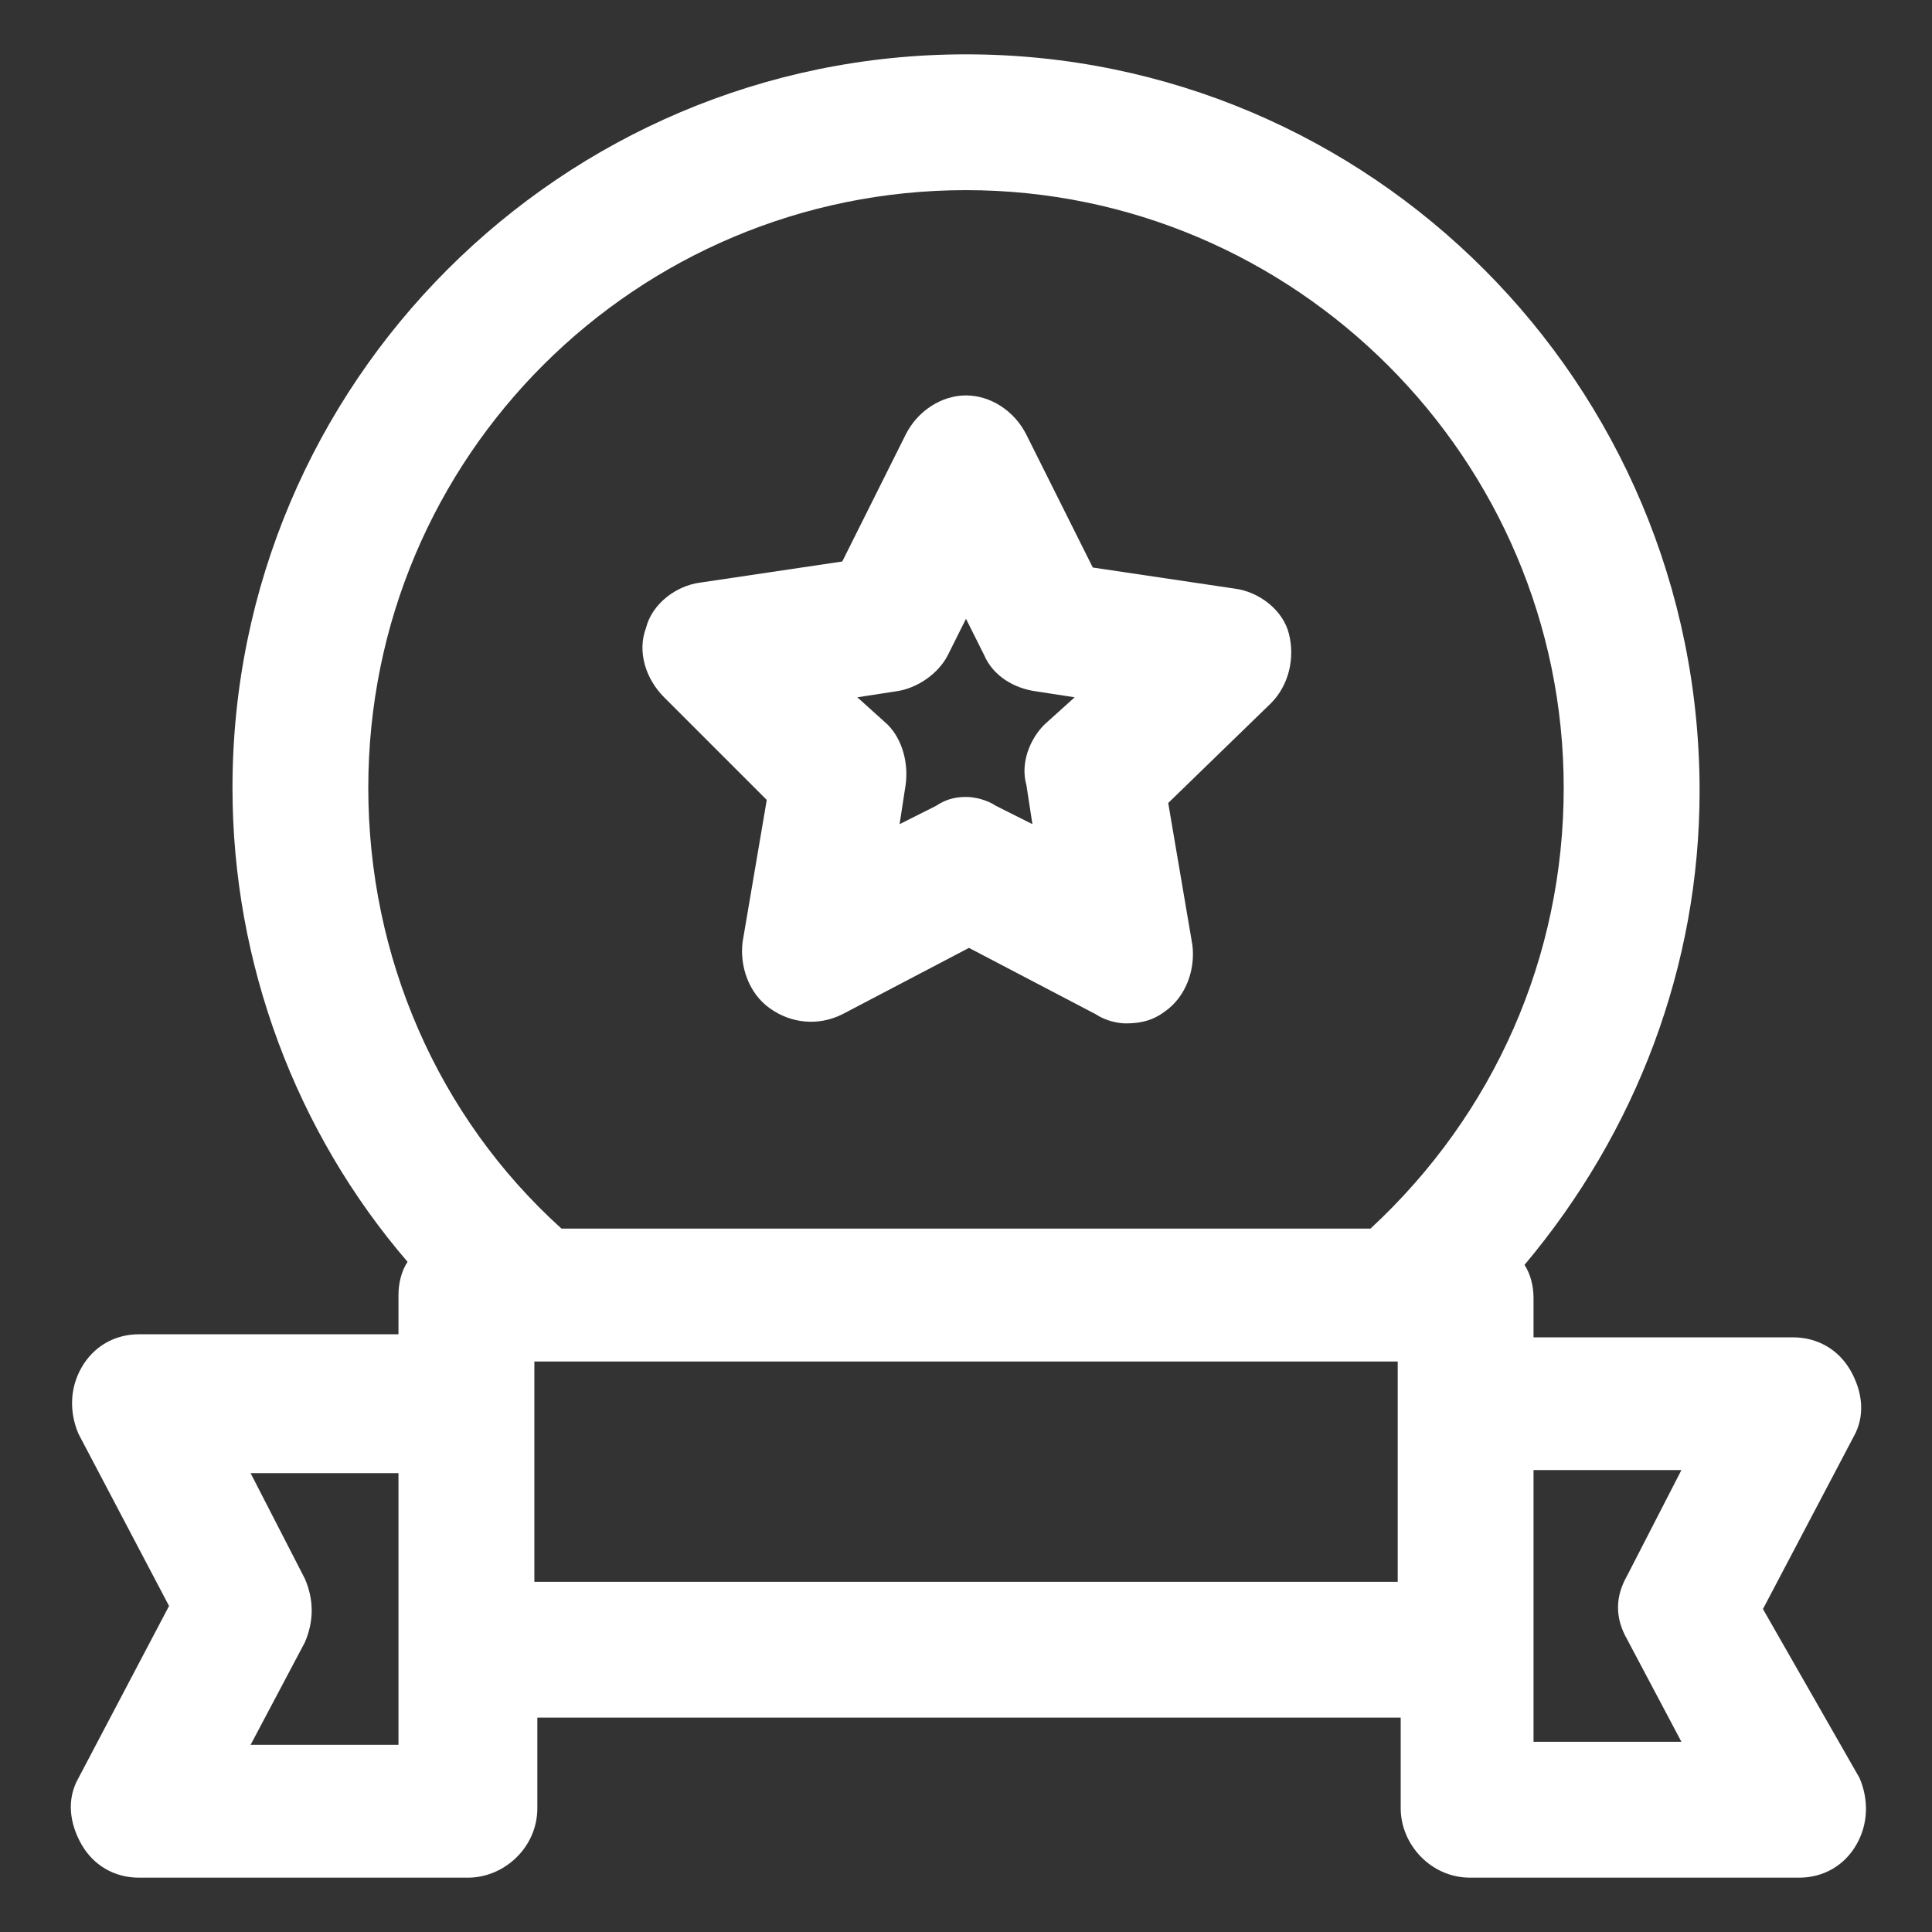 <svg xmlns="http://www.w3.org/2000/svg" width="24" height="24" viewBox="0 0 24 24" fill="none"><rect x="0" y="0" width="24" height="24" fill="#333333" stroke="none"/><g clip-path="url(#clip0_501_48089)"><path d="M21.9 19.988L23.025 17.85C23.175 17.587 23.137 17.288 22.988 17.025C22.837 16.762 22.575 16.613 22.275 16.613H19.05V16.125C19.05 15.975 19.012 15.825 18.938 15.713C20.325 14.062 21.113 12 21.113 9.825C21.113 4.762 17.025 0.675 12 0.675C6.975 0.675 2.888 4.762 2.888 9.787C2.888 11.963 3.675 14.062 5.063 15.675C4.988 15.787 4.95 15.938 4.95 16.087V16.575H1.725C1.425 16.575 1.163 16.725 1.013 16.988C0.863 17.25 0.863 17.55 0.975 17.812L2.1 19.95L0.975 22.087C0.825 22.35 0.863 22.65 1.013 22.913C1.163 23.175 1.425 23.325 1.725 23.325H5.813C6.263 23.325 6.675 22.95 6.675 22.462V21.337H17.4V22.462C17.4 22.913 17.775 23.325 18.262 23.325H22.35C22.65 23.325 22.913 23.175 23.062 22.913C23.212 22.65 23.212 22.35 23.1 22.087L21.9 19.988ZM12 2.362C16.087 2.362 19.425 5.7 19.425 9.787C19.425 11.887 18.562 13.838 17.025 15.262H6.975C5.438 13.875 4.575 11.887 4.575 9.787C4.575 5.662 7.913 2.362 12 2.362ZM4.95 21.675H3.113L3.788 20.4C3.9 20.137 3.9 19.875 3.788 19.613L3.113 18.3H4.95V20.55V21.675V21.675ZM6.638 16.913H17.363V19.65H6.638V16.913ZM20.212 20.363L20.887 21.637H19.05V20.512V18.262H20.887L20.212 19.575C20.062 19.837 20.062 20.1 20.212 20.363Z" fill="white"></path><path d="M9.525 9.937L9.225 11.7C9.187 12 9.3 12.338 9.562 12.525C9.825 12.713 10.162 12.75 10.463 12.6L12.037 11.775L13.613 12.6C13.725 12.675 13.875 12.713 13.988 12.713C14.175 12.713 14.325 12.675 14.475 12.562C14.738 12.375 14.85 12.037 14.812 11.738L14.512 9.975L15.787 8.737C16.012 8.512 16.087 8.175 16.012 7.875C15.938 7.575 15.637 7.35 15.338 7.312L13.575 7.05L12.75 5.4C12.6 5.1 12.3 4.912 12 4.912C11.7 4.912 11.4 5.1 11.25 5.4L10.463 6.975L8.7 7.237C8.4 7.275 8.1 7.5 8.025 7.8C7.912 8.1 8.025 8.437 8.25 8.662L9.525 9.937ZM11.137 8.587C11.4 8.55 11.662 8.362 11.775 8.137L12 7.687L12.225 8.137C12.338 8.4 12.6 8.55 12.863 8.587L13.35 8.662L12.975 9C12.787 9.187 12.675 9.487 12.75 9.75L12.825 10.238L12.375 10.012C12.262 9.937 12.113 9.9 12 9.9C11.85 9.9 11.738 9.937 11.625 10.012L11.175 10.238L11.25 9.75C11.287 9.487 11.213 9.187 11.025 9L10.65 8.662L11.137 8.587Z" fill="white"></path></g><defs><clipPath id="clip0_501_48089"><rect width="24" height="24" fill="white"></rect></clipPath></defs></svg>